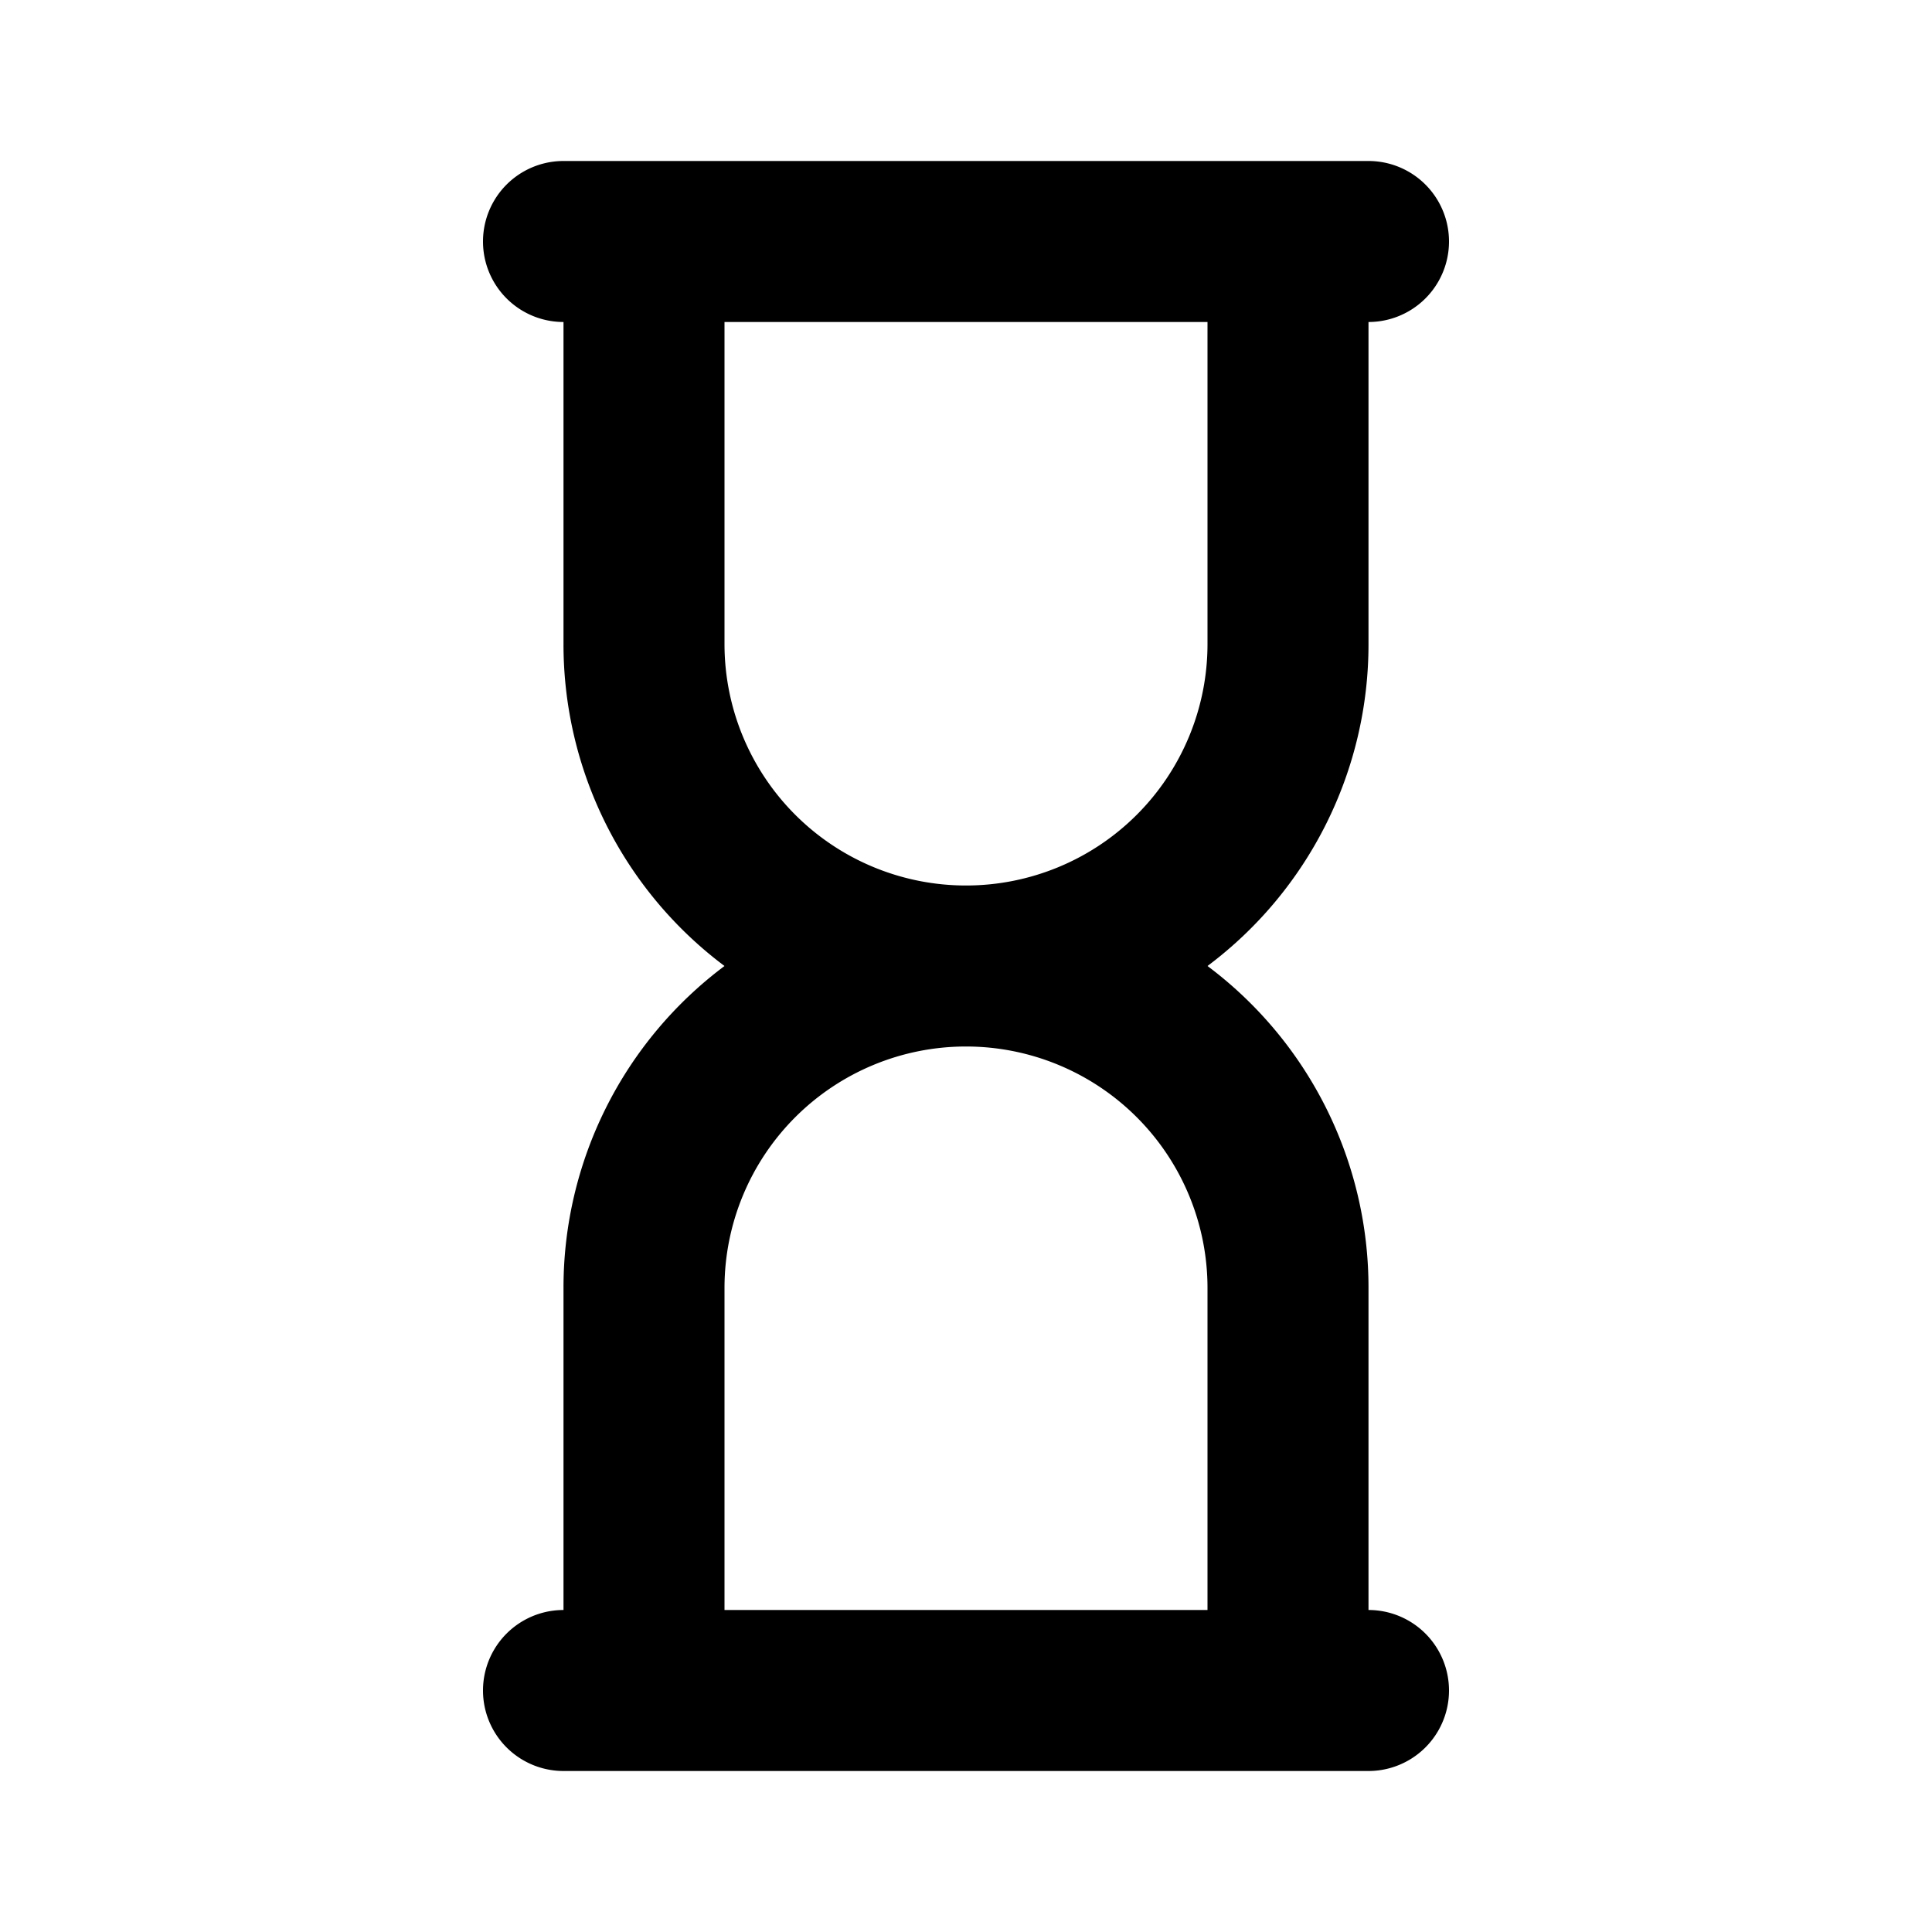 <?xml version="1.0" encoding="utf-8"?><!-- Скачано с сайта svg4.ru / Downloaded from svg4.ru -->
<svg fill="#000000" width="800px" height="800px" viewBox="-6 -2 24 24" xmlns="http://www.w3.org/2000/svg" preserveAspectRatio="xMinYMin" class="jam jam-hourglass"><path d='M3 2v4a3 3 0 1 0 6 0V2H3zm8 16a1 1 0 0 1 0 2H1a1 1 0 0 1 0-2v-4a4.99 4.99 0 0 1 2-4 4.992 4.992 0 0 1-2-4V2a1 1 0 1 1 0-2h10a1 1 0 0 1 0 2v4a4.992 4.992 0 0 1-2 4 4.99 4.99 0 0 1 2 4v4zm-2 0v-4a3 3 0 0 0-6 0v4h6z'/></svg>